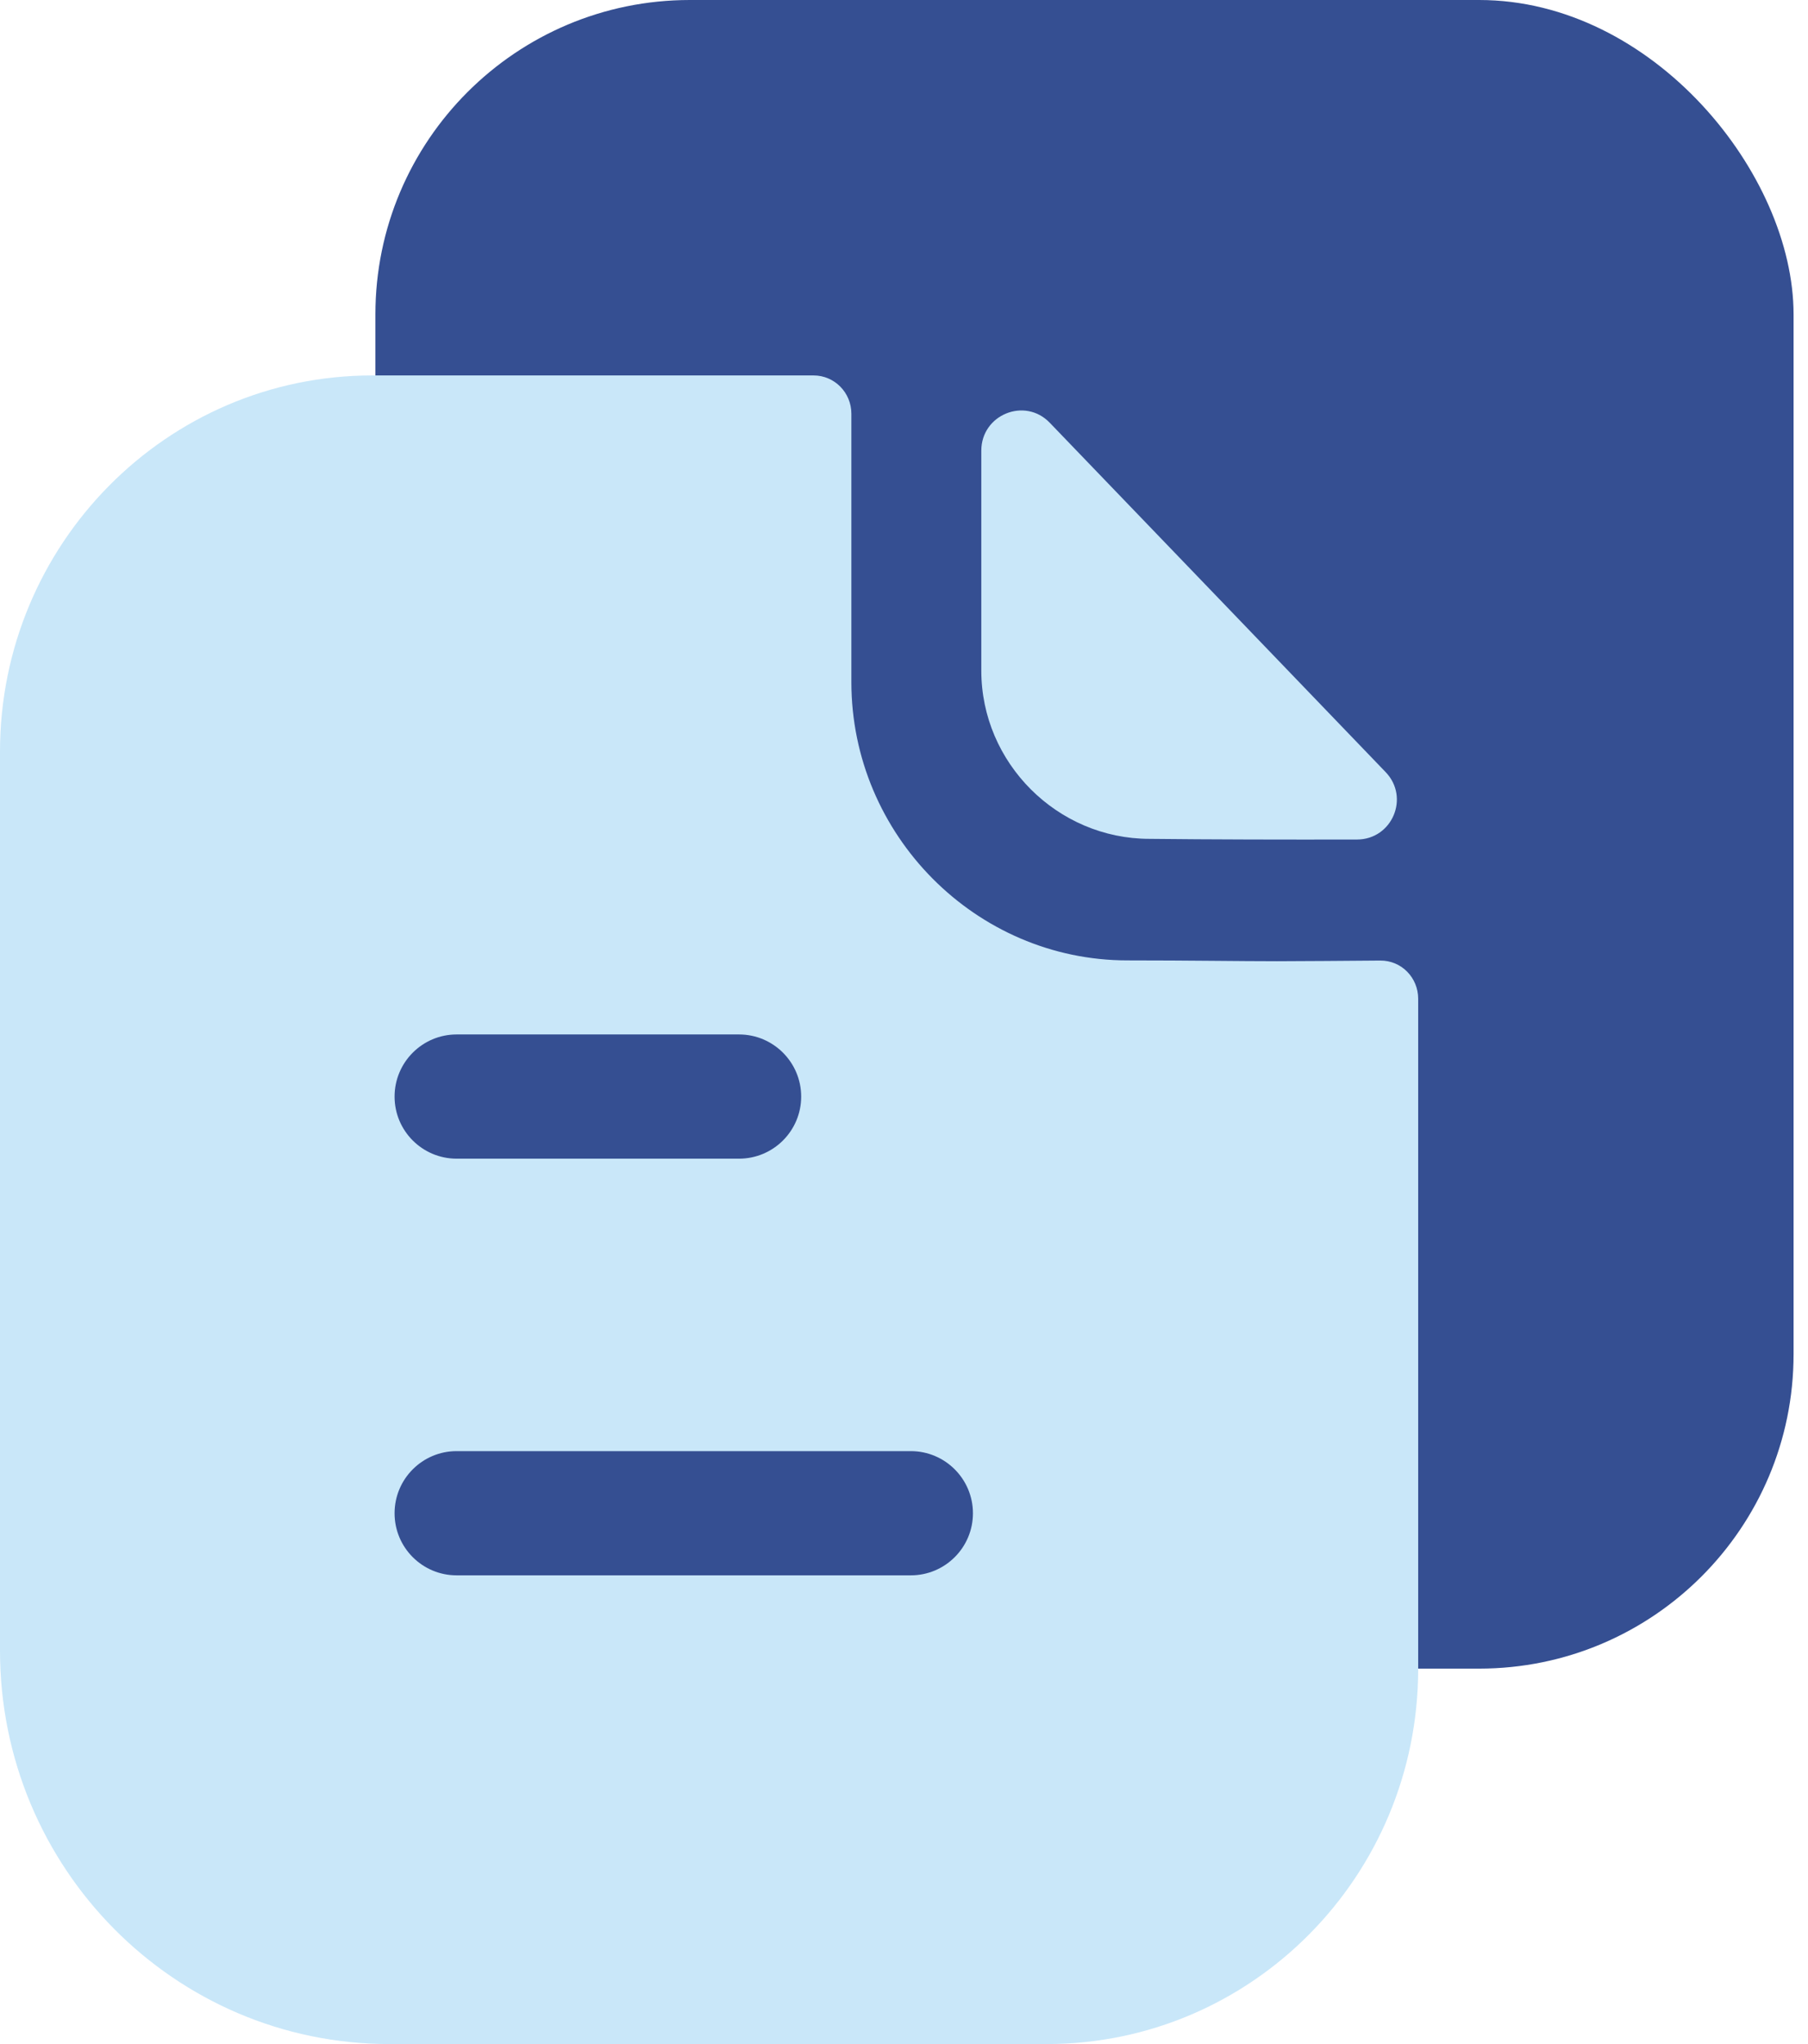 <svg width="46" height="52" viewBox="0 0 46 52" fill="none" xmlns="http://www.w3.org/2000/svg">
<rect x="9.551" y="0" width="36.082" height="42.449" rx="8" fill="#354F92"/>
<path d="M32.492 24.453C31.534 24.453 30.265 24.432 28.684 24.432C24.83 24.432 21.661 21.242 21.661 17.351V10.525C21.661 9.988 21.232 9.551 20.7 9.551H9.474C4.235 9.551 0 13.851 0 19.121V41.991C0 47.52 4.436 52 9.911 52H26.629C31.849 52 36.082 47.728 36.082 42.453V25.408C36.082 24.869 35.655 24.434 35.121 24.436C34.224 24.442 33.148 24.453 32.492 24.453Z" fill="#C9E7F9"/>
<path d="M26.709 10.755C26.075 10.095 24.967 10.549 24.967 11.464V17.061C24.967 19.408 26.9 21.34 29.247 21.34C30.727 21.357 32.781 21.361 34.526 21.357C35.42 21.355 35.874 20.287 35.254 19.642C33.015 17.314 29.006 13.141 26.709 10.755Z" fill="#C9E7F9"/>
<path d="M23.173 36.916C24.045 36.916 24.754 37.624 24.754 38.497C24.754 39.369 24.045 40.076 23.173 40.076H11.618C10.746 40.076 10.039 39.369 10.039 38.497C10.039 37.624 10.746 36.916 11.618 36.916H23.173ZM18.803 26.316C19.675 26.316 20.384 27.025 20.384 27.897C20.384 28.769 19.675 29.476 18.803 29.476H11.618C10.746 29.476 10.039 28.769 10.039 27.897C10.039 27.025 10.746 26.316 11.618 26.316H18.803Z" fill="#354F92"/>
</svg>
